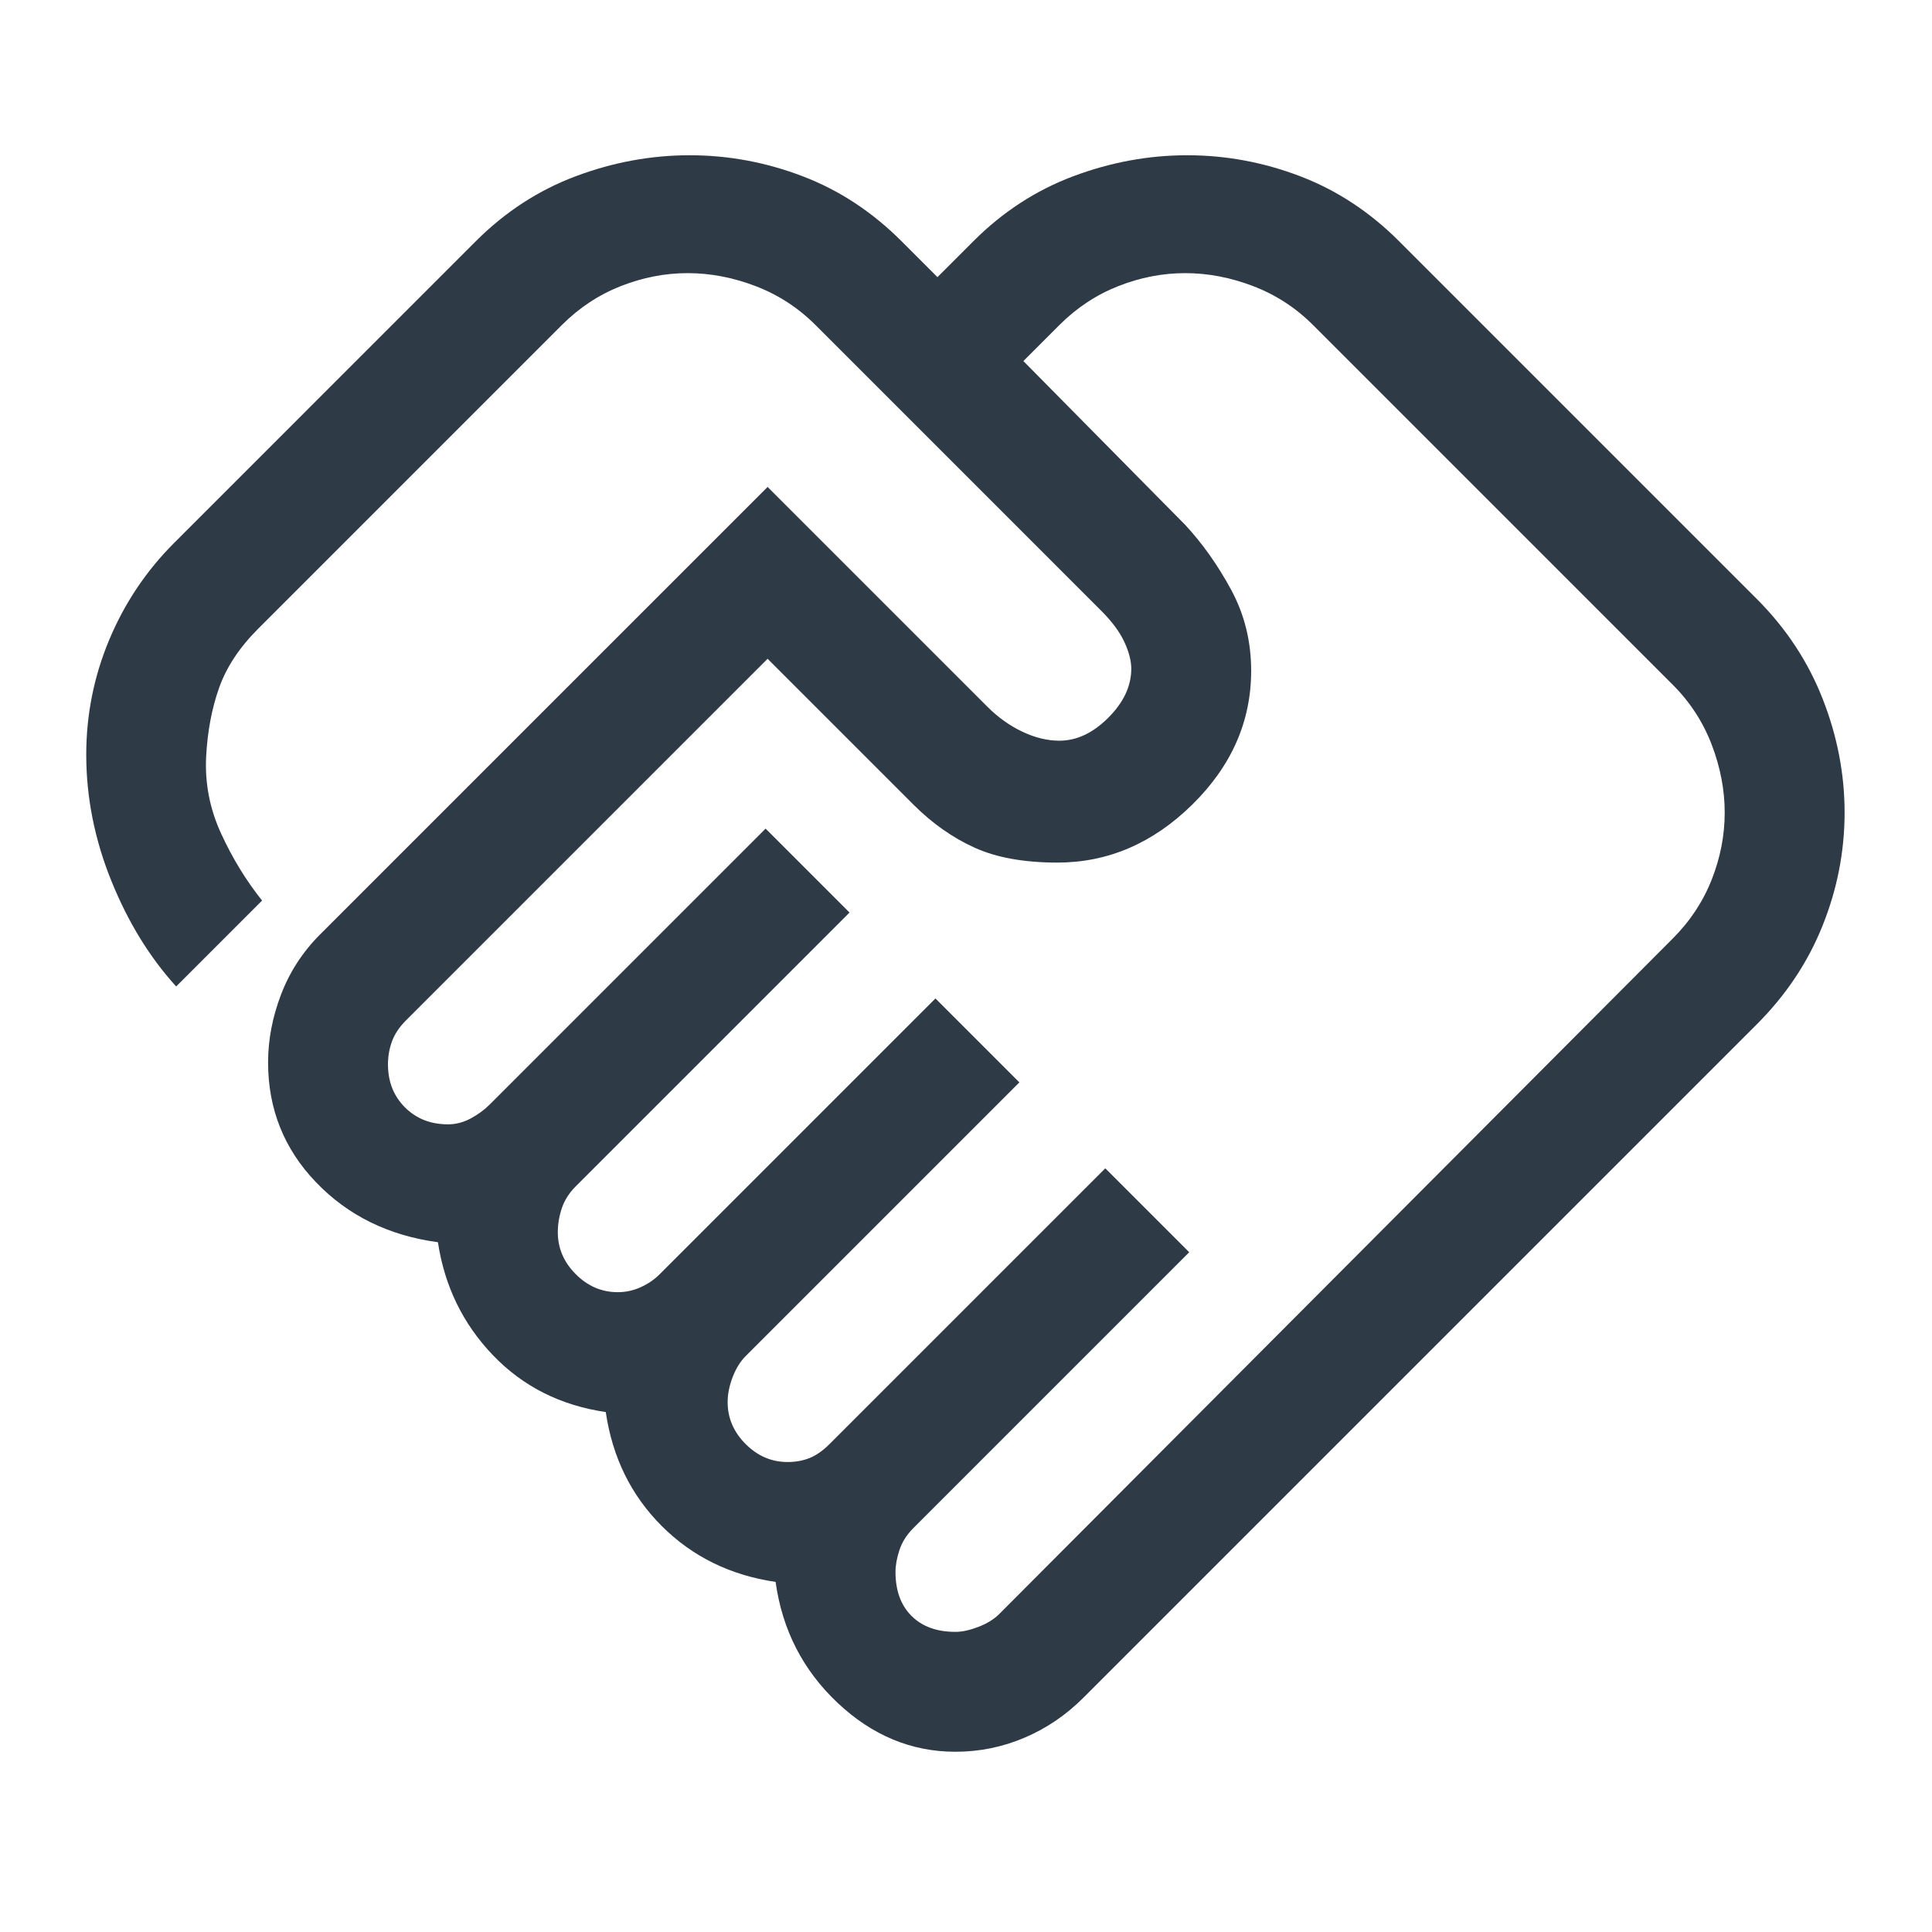<svg width="112" height="112" viewBox="0 0 112 112" fill="none" xmlns="http://www.w3.org/2000/svg">
<path d="M55.388 94.601C55.774 94.601 56.218 94.504 56.72 94.311C57.221 94.118 57.627 93.867 57.936 93.558L96.972 54.407C97.976 53.403 98.728 52.264 99.23 50.99C99.732 49.715 99.983 48.422 99.983 47.109C99.983 45.796 99.732 44.484 99.23 43.171C98.728 41.858 97.976 40.7 96.972 39.696L76.122 18.846C75.118 17.842 73.959 17.089 72.647 16.587C71.334 16.085 70.021 15.834 68.708 15.834C67.396 15.834 66.102 16.085 64.828 16.587C63.554 17.089 62.415 17.842 61.411 18.846L59.326 20.931L68.708 30.429C69.712 31.51 70.6 32.765 71.373 34.194C72.145 35.622 72.531 37.186 72.531 38.885C72.531 41.819 71.392 44.406 69.114 46.646C66.836 48.885 64.229 50.005 61.295 50.005C59.364 50.005 57.762 49.715 56.488 49.136C55.214 48.557 54.036 47.727 52.955 46.646L44.499 38.19L23.533 59.156C23.147 59.542 22.877 59.947 22.723 60.372C22.568 60.797 22.491 61.241 22.491 61.704C22.491 62.708 22.819 63.538 23.475 64.195C24.132 64.851 24.962 65.179 25.966 65.179C26.429 65.179 26.873 65.063 27.298 64.832C27.723 64.6 28.089 64.33 28.398 64.021L44.383 48.036L49.248 52.901L33.379 68.77C32.993 69.156 32.723 69.581 32.568 70.044C32.414 70.507 32.337 70.971 32.337 71.434C32.337 72.361 32.684 73.172 33.379 73.867C34.074 74.562 34.885 74.909 35.812 74.909C36.275 74.909 36.719 74.813 37.144 74.62C37.569 74.427 37.935 74.176 38.244 73.867L54.229 57.882L59.094 62.747L43.225 78.616C42.916 78.925 42.665 79.33 42.472 79.832C42.279 80.334 42.182 80.817 42.182 81.28C42.182 82.207 42.53 83.017 43.225 83.713C43.92 84.407 44.731 84.755 45.657 84.755C46.121 84.755 46.546 84.678 46.932 84.523C47.318 84.369 47.704 84.099 48.09 83.713L64.075 67.728L68.94 72.593L52.955 88.578C52.569 88.964 52.299 89.388 52.144 89.852C51.99 90.315 51.913 90.74 51.913 91.126C51.913 92.207 52.221 93.056 52.839 93.674C53.457 94.292 54.306 94.601 55.388 94.601ZM55.388 101.551C52.839 101.551 50.561 100.605 48.553 98.713C46.546 96.821 45.349 94.485 44.962 91.705C42.337 91.319 40.136 90.238 38.36 88.462C36.584 86.686 35.503 84.485 35.117 81.859C32.491 81.473 30.31 80.373 28.572 78.558C26.835 76.743 25.773 74.562 25.387 72.013C22.529 71.627 20.174 70.469 18.321 68.538C16.468 66.608 15.541 64.291 15.541 61.588C15.541 60.276 15.792 58.963 16.294 57.65C16.796 56.337 17.549 55.179 18.552 54.175L44.499 28.228L57.241 40.97C57.859 41.588 58.534 42.07 59.268 42.418C60.002 42.765 60.716 42.939 61.411 42.939C62.415 42.939 63.361 42.495 64.249 41.607C65.137 40.719 65.581 39.773 65.581 38.769C65.581 38.306 65.446 37.785 65.175 37.205C64.905 36.626 64.461 36.028 63.843 35.41L47.279 18.846C46.275 17.842 45.117 17.089 43.804 16.587C42.491 16.085 41.179 15.834 39.866 15.834C38.553 15.834 37.26 16.085 35.985 16.587C34.711 17.089 33.572 17.842 32.568 18.846L14.962 36.453C13.881 37.534 13.128 38.673 12.703 39.87C12.278 41.066 12.027 42.399 11.95 43.866C11.873 45.41 12.162 46.897 12.819 48.325C13.475 49.754 14.267 51.047 15.193 52.206L10.213 57.187C8.668 55.488 7.413 53.441 6.448 51.047C5.483 48.654 5 46.221 5 43.75C5 41.433 5.444 39.213 6.332 37.09C7.22 34.966 8.475 33.093 10.097 31.472L27.587 13.981C29.286 12.282 31.217 11.027 33.379 10.216C35.541 9.405 37.742 9 39.982 9C42.221 9 44.403 9.405 46.526 10.216C48.65 11.027 50.561 12.282 52.26 13.981L54.345 16.066L56.43 13.981C58.129 12.282 60.059 11.027 62.222 10.216C64.384 9.405 66.585 9 68.824 9C71.064 9 73.245 9.405 75.369 10.216C77.492 11.027 79.404 12.282 81.103 13.981L101.837 34.715C103.536 36.414 104.81 38.344 105.659 40.507C106.509 42.669 106.933 44.87 106.933 47.109C106.933 49.349 106.509 51.53 105.659 53.654C104.81 55.777 103.536 57.689 101.837 59.388L62.801 98.423C61.797 99.427 60.658 100.199 59.384 100.74C58.11 101.281 56.778 101.551 55.388 101.551Z" fill="#2F3A47"/>
</svg>
